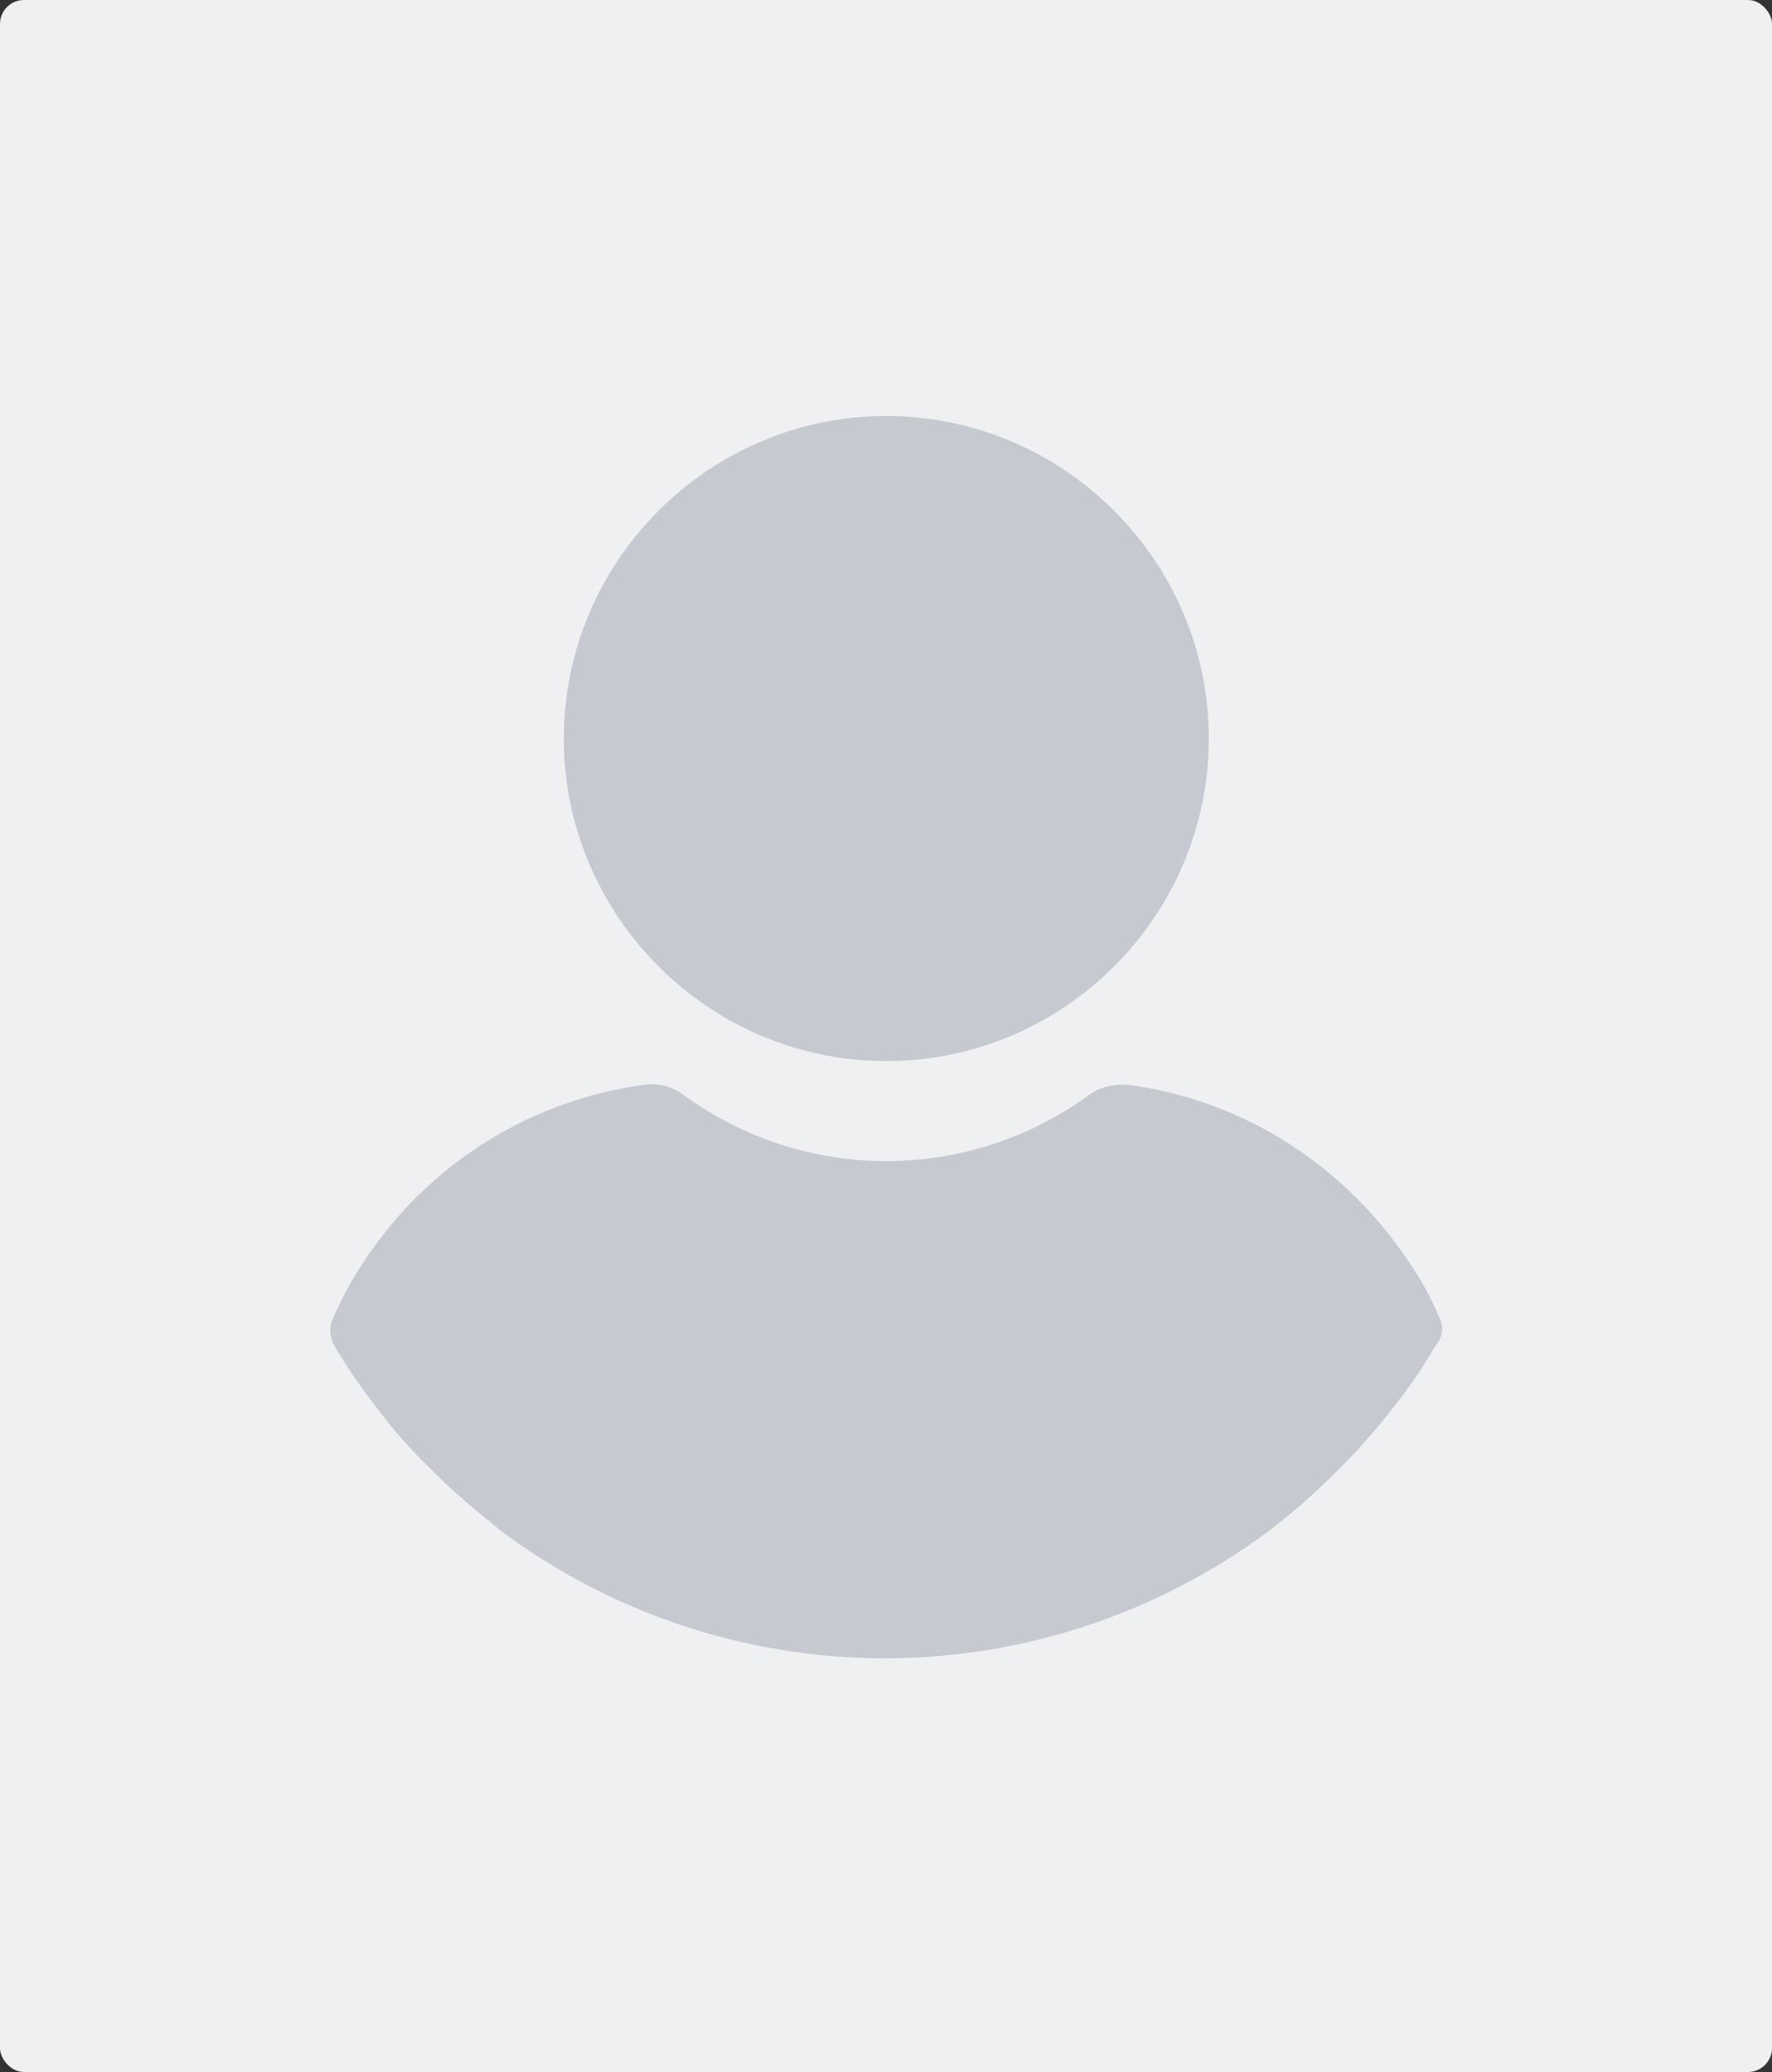 <svg xmlns="http://www.w3.org/2000/svg" width="591" height="691" viewBox="0 0 591 691">
  <rect x="0" y="0" width="591" height="691" fill="#333333" stroke="none"/>
  <g id="Group_7697" data-name="Group 7697" transform="translate(11725 12716)">
    <rect id="Rectangle_3150" data-name="Rectangle 3150" width="591" height="691" rx="8" transform="translate(-11725 -12716)" fill="#eff0f2"/>
    <g id="user_1_" data-name="user (1)" transform="translate(-11639.009 -12577.264)">
      <g id="Group_7688" data-name="Group 7688" transform="translate(24.165)">
        <g id="Group_7687" data-name="Group 7687">
          <path id="Path_9049" data-name="Path 9049" d="M218.357,215.132c59.185,0,107.566-48.381,107.566-107.566S277.542,0,218.357,0,110.792,48.381,110.792,107.566,159.173,215.132,218.357,215.132Z" transform="translate(-32.908)" fill="#c7c9d1"/>
          <path id="Path_9050" data-name="Path 9050" d="M394.214,326.1a100.283,100.283,0,0,0-10.8-19.728C361.8,274.435,328.454,253.3,290.876,248.13c-4.7-.469-9.864.469-13.622,3.288a114.658,114.658,0,0,1-135.28,0,17.625,17.625,0,0,0-13.622-3.288,132.733,132.733,0,0,0-92.534,58.245,115.62,115.62,0,0,0-10.8,19.728c-1.409,2.819-.94,6.107.469,8.925a187.4,187.4,0,0,0,12.682,18.789,178.508,178.508,0,0,0,21.607,24.425c6.576,6.576,14.091,12.682,21.607,18.789a214.2,214.2,0,0,0,255.527,0,206.518,206.518,0,0,0,21.607-18.789,216.9,216.9,0,0,0,21.607-24.425,164.673,164.673,0,0,0,12.682-18.789C395.153,332.211,395.623,328.922,394.214,326.1Z" transform="translate(-24.165 -25.014)" fill="#c7c9d1"/>
        </g>
      </g>
    </g>
  </g>
</svg>
